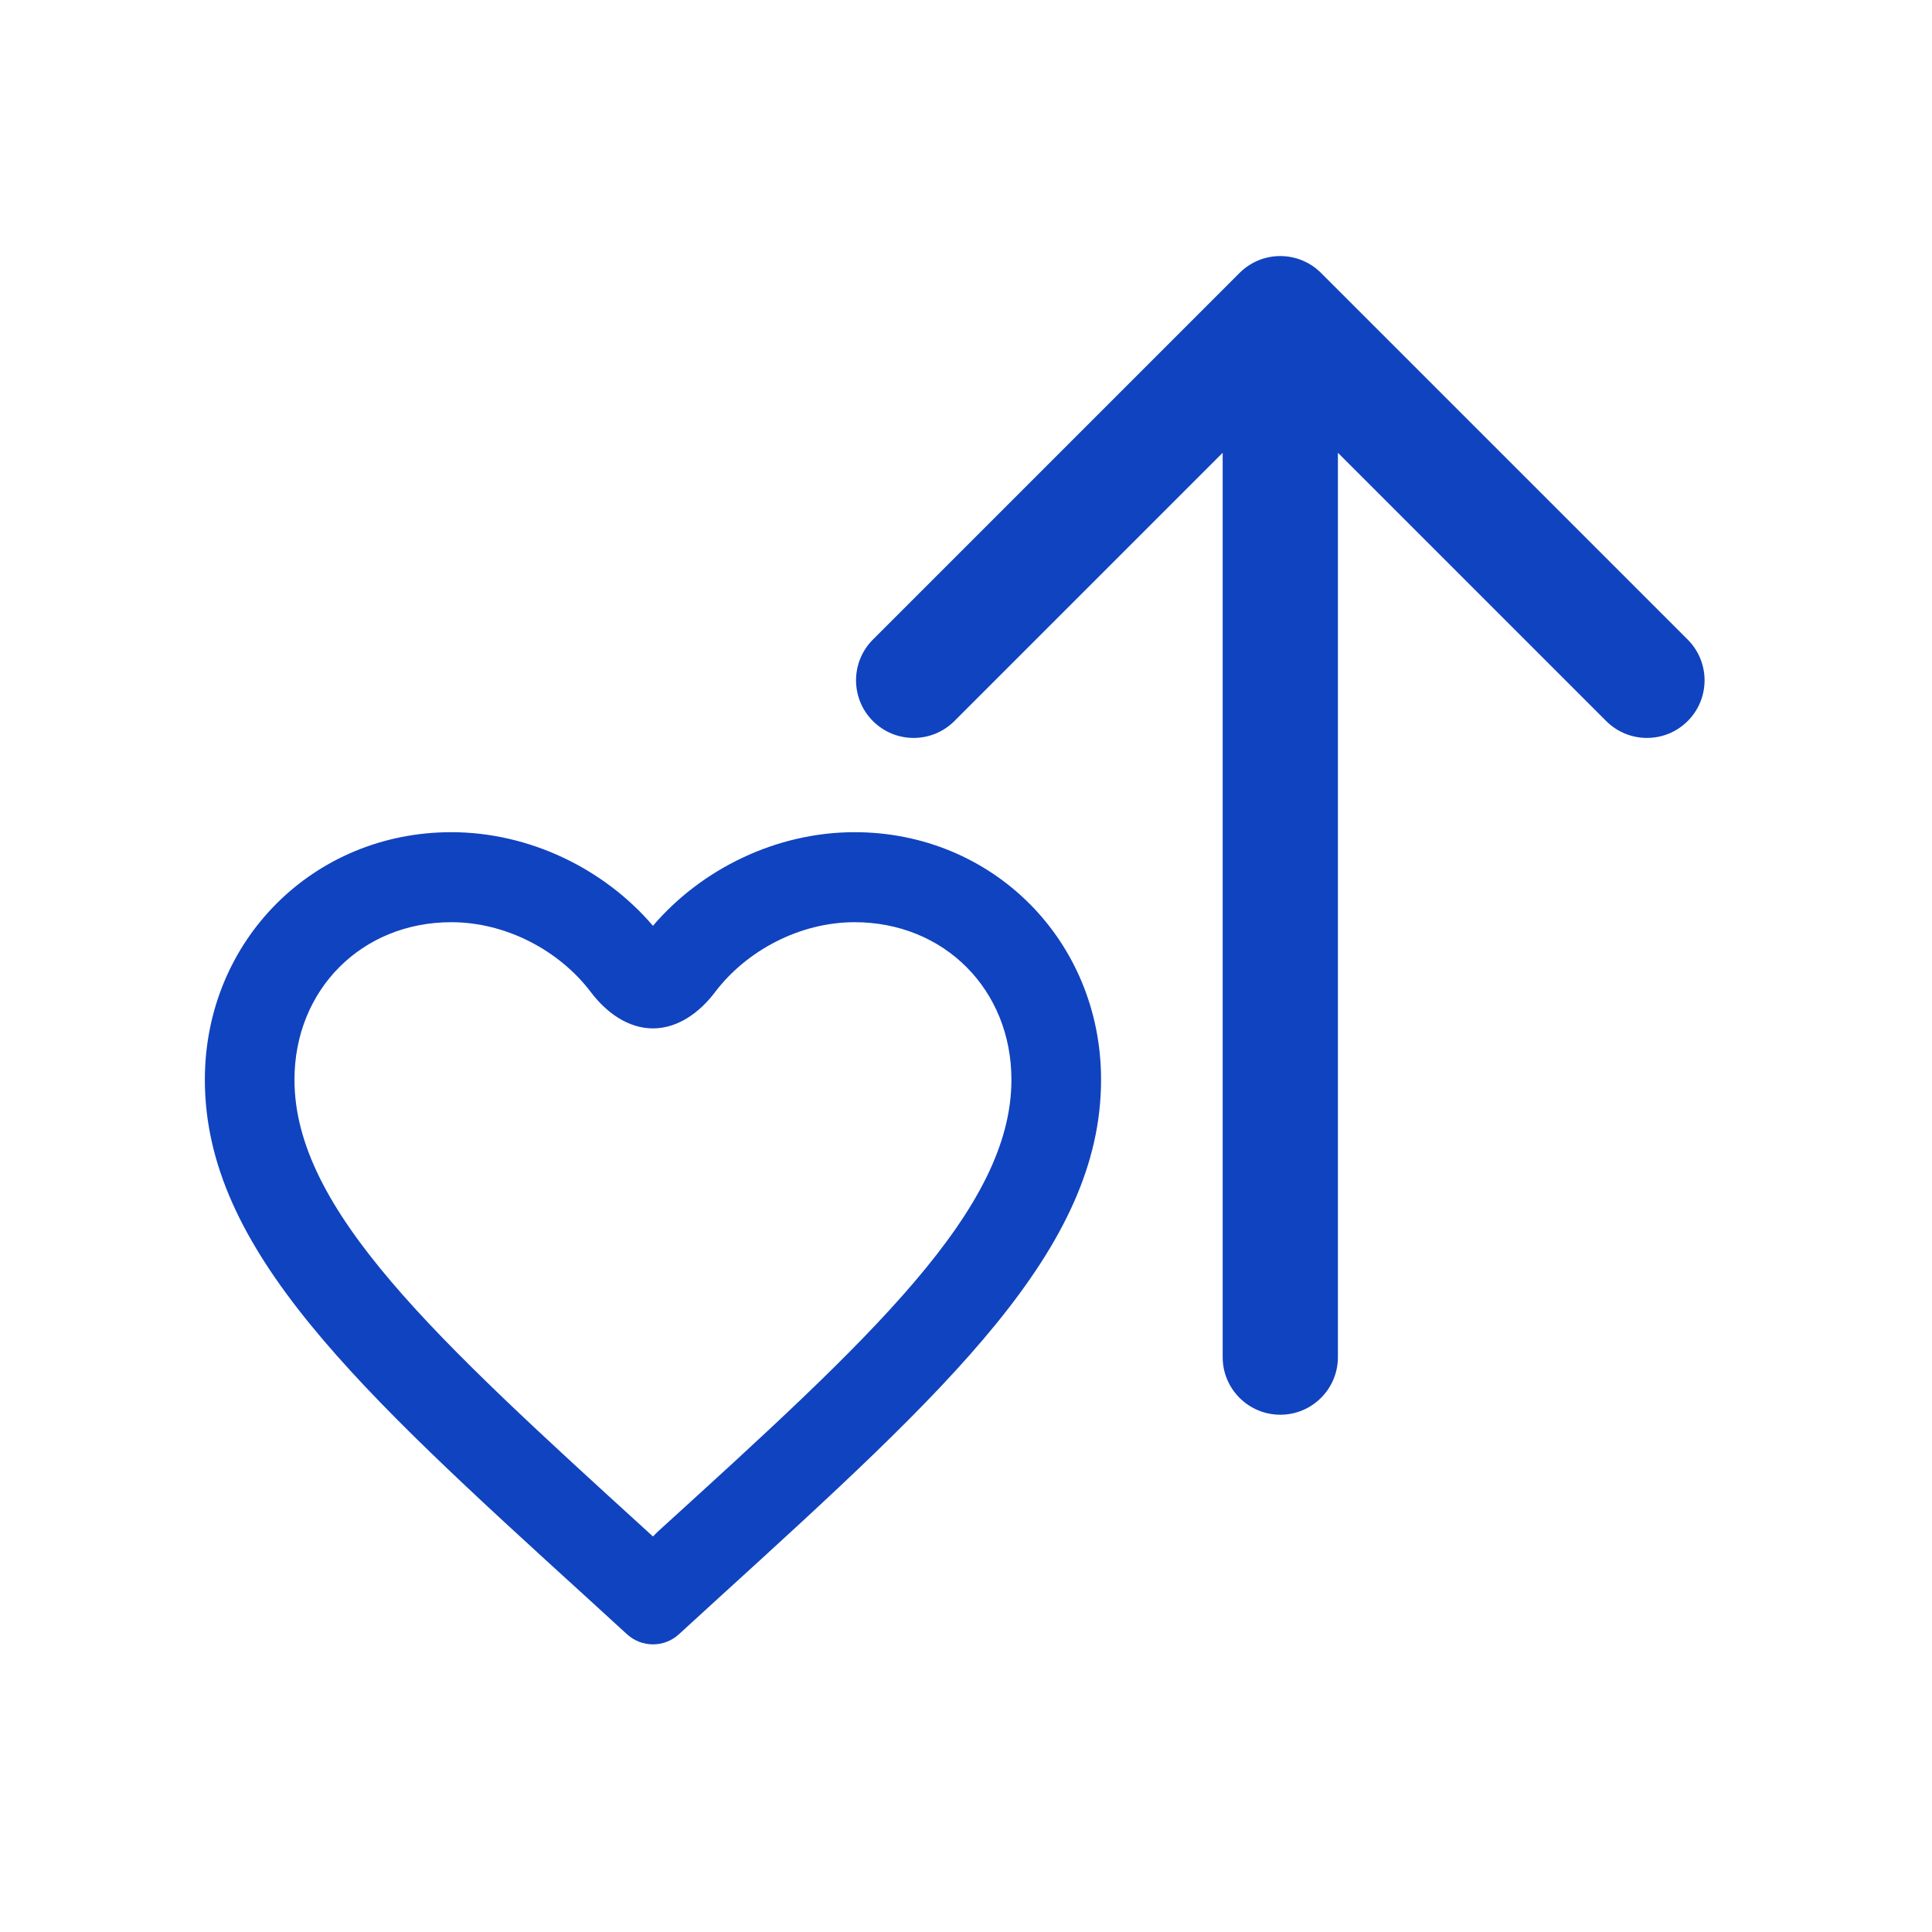 <svg width="88" height="88" viewBox="0 0 88 88" fill="none" xmlns="http://www.w3.org/2000/svg">
<path d="M29.945 69.779L29.741 69.984L29.517 69.779C19.822 60.945 13.413 55.103 13.413 49.179C13.413 45.08 16.474 42.005 20.556 42.005C23.038 42.005 25.47 43.283 26.915 45.193C27.606 46.106 28.597 46.842 29.741 46.842C30.885 46.842 31.877 46.106 32.567 45.193C34.013 43.283 36.444 42.005 38.926 42.005C43.008 42.005 46.069 45.08 46.069 49.179C46.069 55.103 39.661 60.945 29.945 69.779ZM38.926 37.905C35.374 37.905 31.966 39.566 29.741 42.169C27.516 39.566 24.108 37.905 20.556 37.905C14.27 37.905 9.331 42.845 9.331 49.179C9.331 56.907 16.27 63.241 26.782 72.813L28.561 74.44C29.229 75.051 30.253 75.051 30.922 74.44L32.701 72.813C43.212 63.241 50.152 56.907 50.152 49.179C50.152 42.845 45.212 37.905 38.926 37.905Z" fill="#1043BF"/>
<path d="M55.691 61.815C55.691 63.264 56.866 64.439 58.316 64.439C59.765 64.439 60.94 63.264 60.94 61.815H55.691ZM60.171 12.432C59.147 11.407 57.485 11.407 56.46 12.432L39.76 29.132C38.735 30.157 38.735 31.819 39.76 32.843C40.785 33.868 42.446 33.868 43.471 32.843L58.316 17.998L73.16 32.843C74.185 33.868 75.847 33.868 76.872 32.843C77.897 31.819 77.897 30.157 76.872 29.132L60.171 12.432ZM60.94 61.815V14.287H55.691V61.815H60.94Z" fill="#1043BF"/>
</svg>
